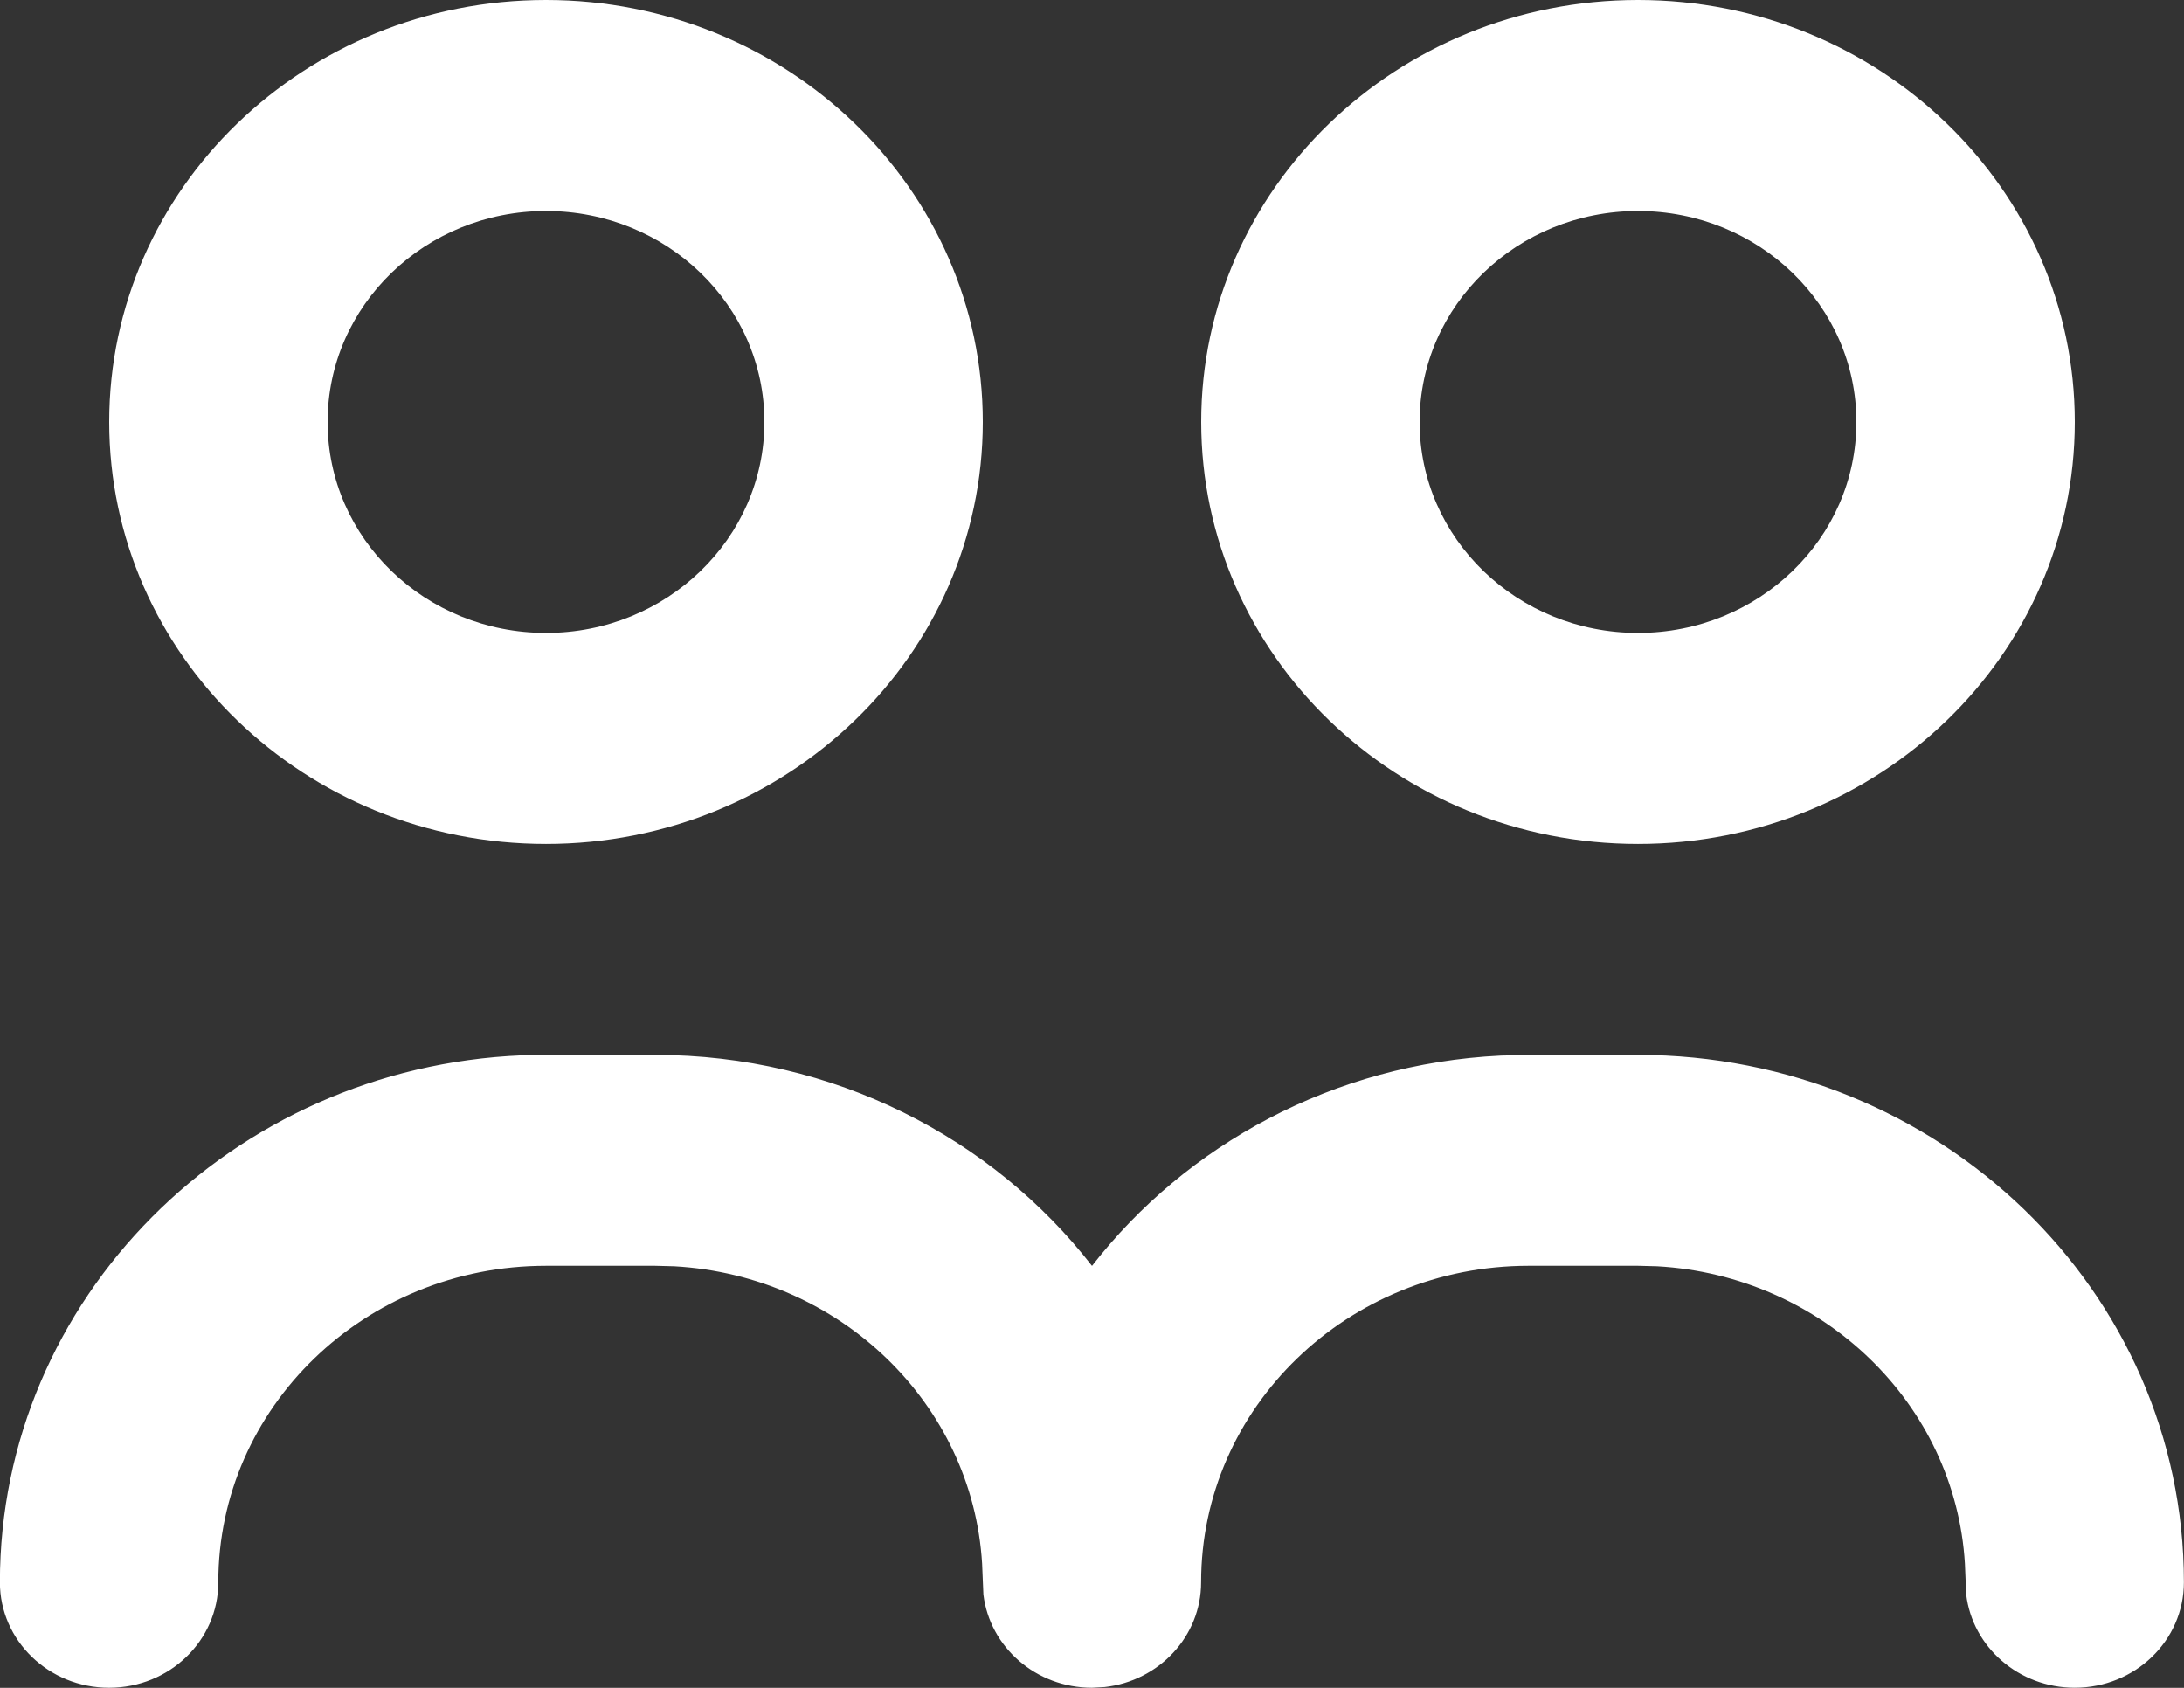<svg version="1.2" xmlns="http://www.w3.org/2000/svg" xmlns:xlink="http://www.w3.org/1999/xlink" overflow="visible" preserveAspectRatio="none" viewBox="0 0 22 17" width="22" height="17"><rect x="0" y="0" width="22" height="17" fill="#333333" stroke="none"/><g transform="translate(0, 0)"><g transform="translate(-0, 0) rotate(0)"><path style="stroke-width: 0px; stroke-linecap: butt; stroke-linejoin: miter; fill: rgb(255, 255, 255);" d="M5.5,10.625h1.1c1.799,0 3.397,0.835 4.4,2.125c0.95,-1.222 2.434,-2.036 4.117,-2.118l0.282,-0.007h1.1c3.038,0 5.5,2.378 5.5,5.312c0,0.587 -0.492,1.062 -1.1,1.062c-0.564,0 -1.029,-0.41 -1.093,-0.939l-0.013,-0.311c-0.097,-1.611 -1.432,-2.901 -3.1,-2.995l-0.194,-0.005h-1.1c-1.823,0 -3.3,1.427 -3.3,3.188c0,0.545 -0.425,0.994 -0.972,1.055l-0.128,0.007c-0.564,0 -1.029,-0.41 -1.093,-0.939l-0.013,-0.311c-0.097,-1.611 -1.432,-2.901 -3.1,-2.995l-0.194,-0.005h-1.1c-1.823,0 -3.3,1.427 -3.3,3.188c0,0.587 -0.492,1.062 -1.1,1.062c-0.608,0 -1.1,-0.476 -1.1,-1.062c0,-2.857 2.335,-5.187 5.261,-5.308zM5.5,0c2.43,0 4.4,1.903 4.4,4.25c0,2.347 -1.97,4.25 -4.4,4.25c-2.43,0 -4.4,-1.903 -4.4,-4.25c0,-2.347 1.97,-4.25 4.4,-4.25zM16.5,0c2.43,0 4.4,1.903 4.4,4.25c0,2.347 -1.97,4.25 -4.4,4.25c-2.43,0 -4.4,-1.903 -4.4,-4.25c0,-2.347 1.97,-4.25 4.4,-4.25zM5.5,2.125c-1.215,0 -2.2,0.951 -2.2,2.125c0,1.174 0.985,2.125 2.2,2.125c1.215,0 2.2,-0.951 2.2,-2.125c0,-1.174 -0.985,-2.125 -2.2,-2.125zM16.5,2.125c-1.215,0 -2.2,0.951 -2.2,2.125c0,1.174 0.985,2.125 2.2,2.125c1.215,0 2.2,-0.951 2.2,-2.125c0,-1.174 -0.985,-2.125 -2.2,-2.125z" vector-effect="non-scaling-stroke"/></g><defs><path id="path-172103370863348922" d="M5.5,10.625h1.1c1.799,0 3.397,0.835 4.4,2.125c0.95,-1.222 2.434,-2.036 4.117,-2.118l0.282,-0.007h1.1c3.038,0 5.5,2.378 5.5,5.312c0,0.587 -0.492,1.062 -1.1,1.062c-0.564,0 -1.029,-0.41 -1.093,-0.939l-0.013,-0.311c-0.097,-1.611 -1.432,-2.901 -3.1,-2.995l-0.194,-0.005h-1.1c-1.823,0 -3.3,1.427 -3.3,3.188c0,0.545 -0.425,0.994 -0.972,1.055l-0.128,0.007c-0.564,0 -1.029,-0.41 -1.093,-0.939l-0.013,-0.311c-0.097,-1.611 -1.432,-2.901 -3.1,-2.995l-0.194,-0.005h-1.1c-1.823,0 -3.3,1.427 -3.3,3.188c0,0.587 -0.492,1.062 -1.1,1.062c-0.608,0 -1.1,-0.476 -1.1,-1.062c0,-2.857 2.335,-5.187 5.261,-5.308zM5.5,0c2.43,0 4.4,1.903 4.4,4.25c0,2.347 -1.97,4.25 -4.4,4.25c-2.43,0 -4.4,-1.903 -4.4,-4.25c0,-2.347 1.97,-4.25 4.4,-4.25zM16.5,0c2.43,0 4.4,1.903 4.4,4.25c0,2.347 -1.97,4.25 -4.4,4.25c-2.43,0 -4.4,-1.903 -4.4,-4.25c0,-2.347 1.97,-4.25 4.4,-4.25zM5.5,2.125c-1.215,0 -2.2,0.951 -2.2,2.125c0,1.174 0.985,2.125 2.2,2.125c1.215,0 2.2,-0.951 2.2,-2.125c0,-1.174 -0.985,-2.125 -2.2,-2.125zM16.5,2.125c-1.215,0 -2.2,0.951 -2.2,2.125c0,1.174 0.985,2.125 2.2,2.125c1.215,0 2.2,-0.951 2.2,-2.125c0,-1.174 -0.985,-2.125 -2.2,-2.125z" vector-effect="non-scaling-stroke"/></defs></g></svg>
